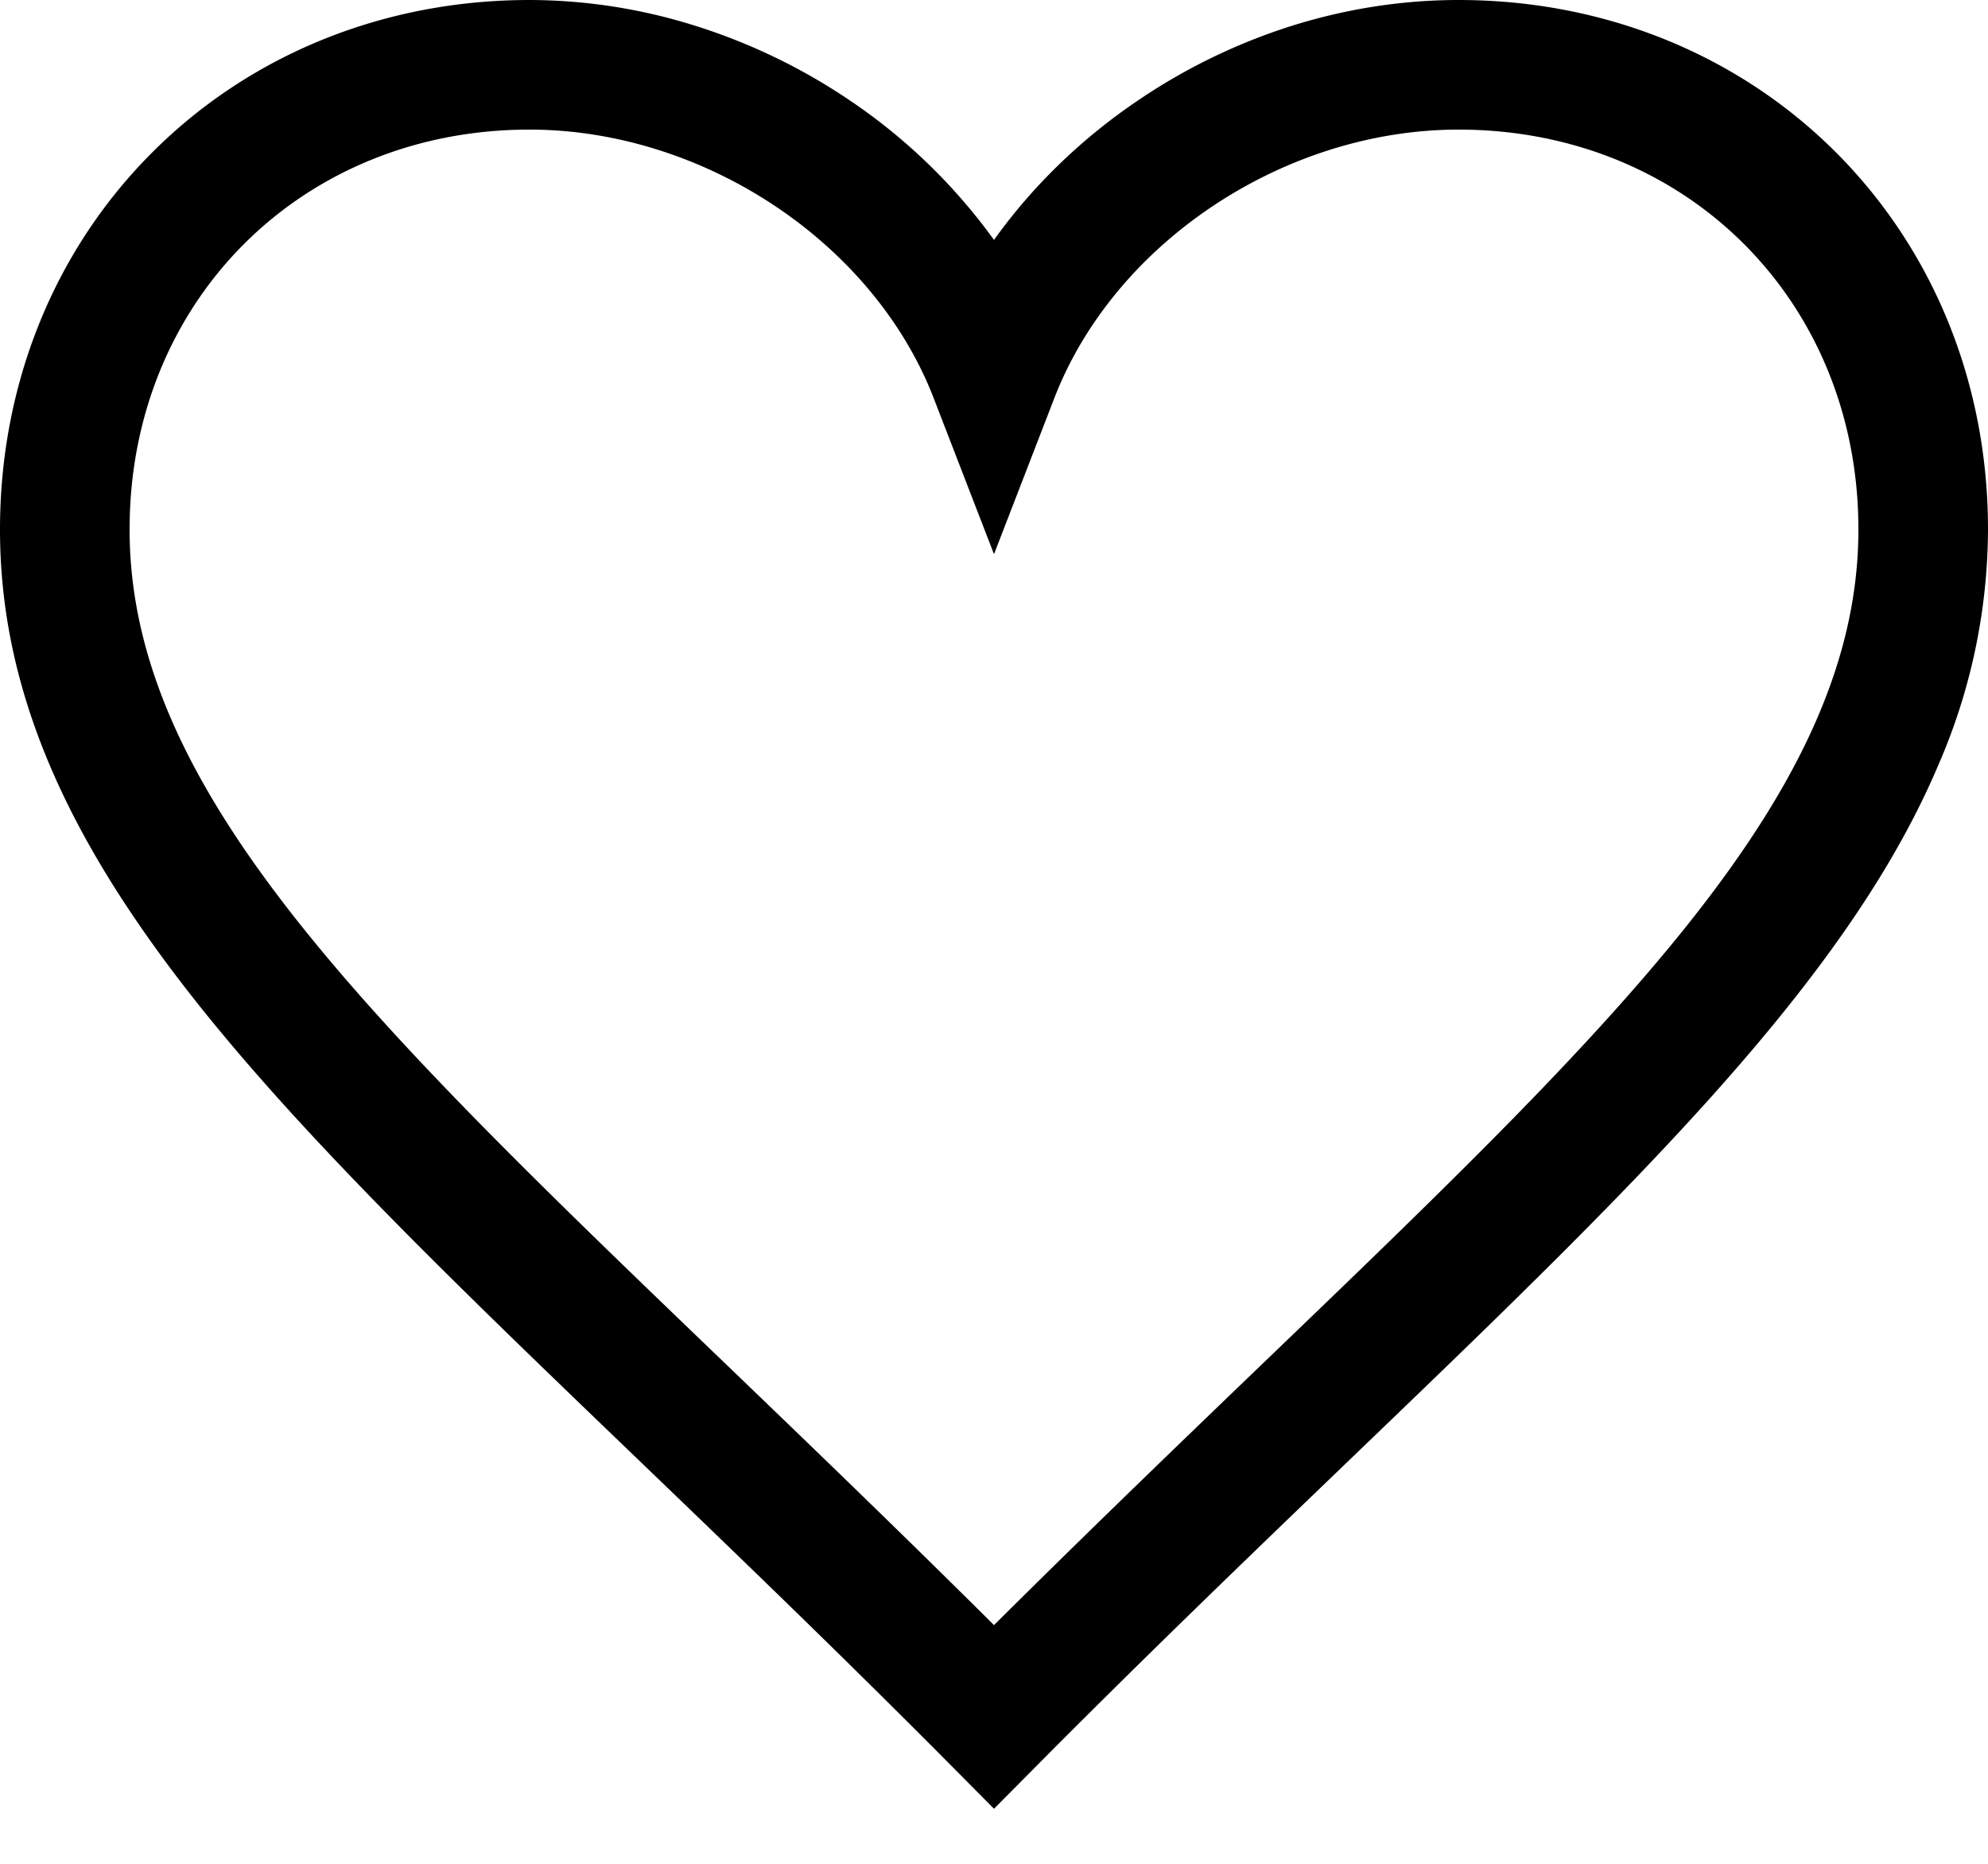 <svg xmlns="http://www.w3.org/2000/svg" width="16" height="15" viewBox="0 0 16 15"><g><g><path d="M8.486 3.203c.484-1.252 1.852-2.16 3.253-2.16 1.835 0 3.218 1.383 3.218 3.218 0 2.106-1.913 3.945-4.81 6.728-.655.63-1.384 1.331-2.147 2.09-.763-.759-1.492-1.46-2.147-2.09-2.897-2.783-4.81-4.622-4.81-6.728 0-1.835 1.383-3.218 3.218-3.218 1.4 0 2.769.908 3.253 2.16L8 4.46zM4.261 0C3.097 0 2.02.434 1.23 1.222.437 2.012 0 3.092 0 4.26 0 4.9.13 5.519.398 6.153.638 6.72.99 7.3 1.475 7.929c.893 1.158 2.173 2.388 3.655 3.812.756.727 1.613 1.55 2.5 2.443l.37.373.37-.373c.887-.893 1.744-1.716 2.5-2.443 1.482-1.424 2.762-2.654 3.655-3.812.485-.628.837-1.209 1.077-1.776A4.782 4.782 0 0 0 16 4.26c0-1.17-.437-2.249-1.23-3.04-.791-.787-1.867-1.22-3.03-1.22-.452 0-.906.07-1.35.21a4.758 4.758 0 0 0-1.21.584c-.467.312-.868.7-1.18 1.137A4.598 4.598 0 0 0 6.82.795 4.761 4.761 0 0 0 5.61.212 4.464 4.464 0 0 0 4.26 0z"/></g></g></svg>